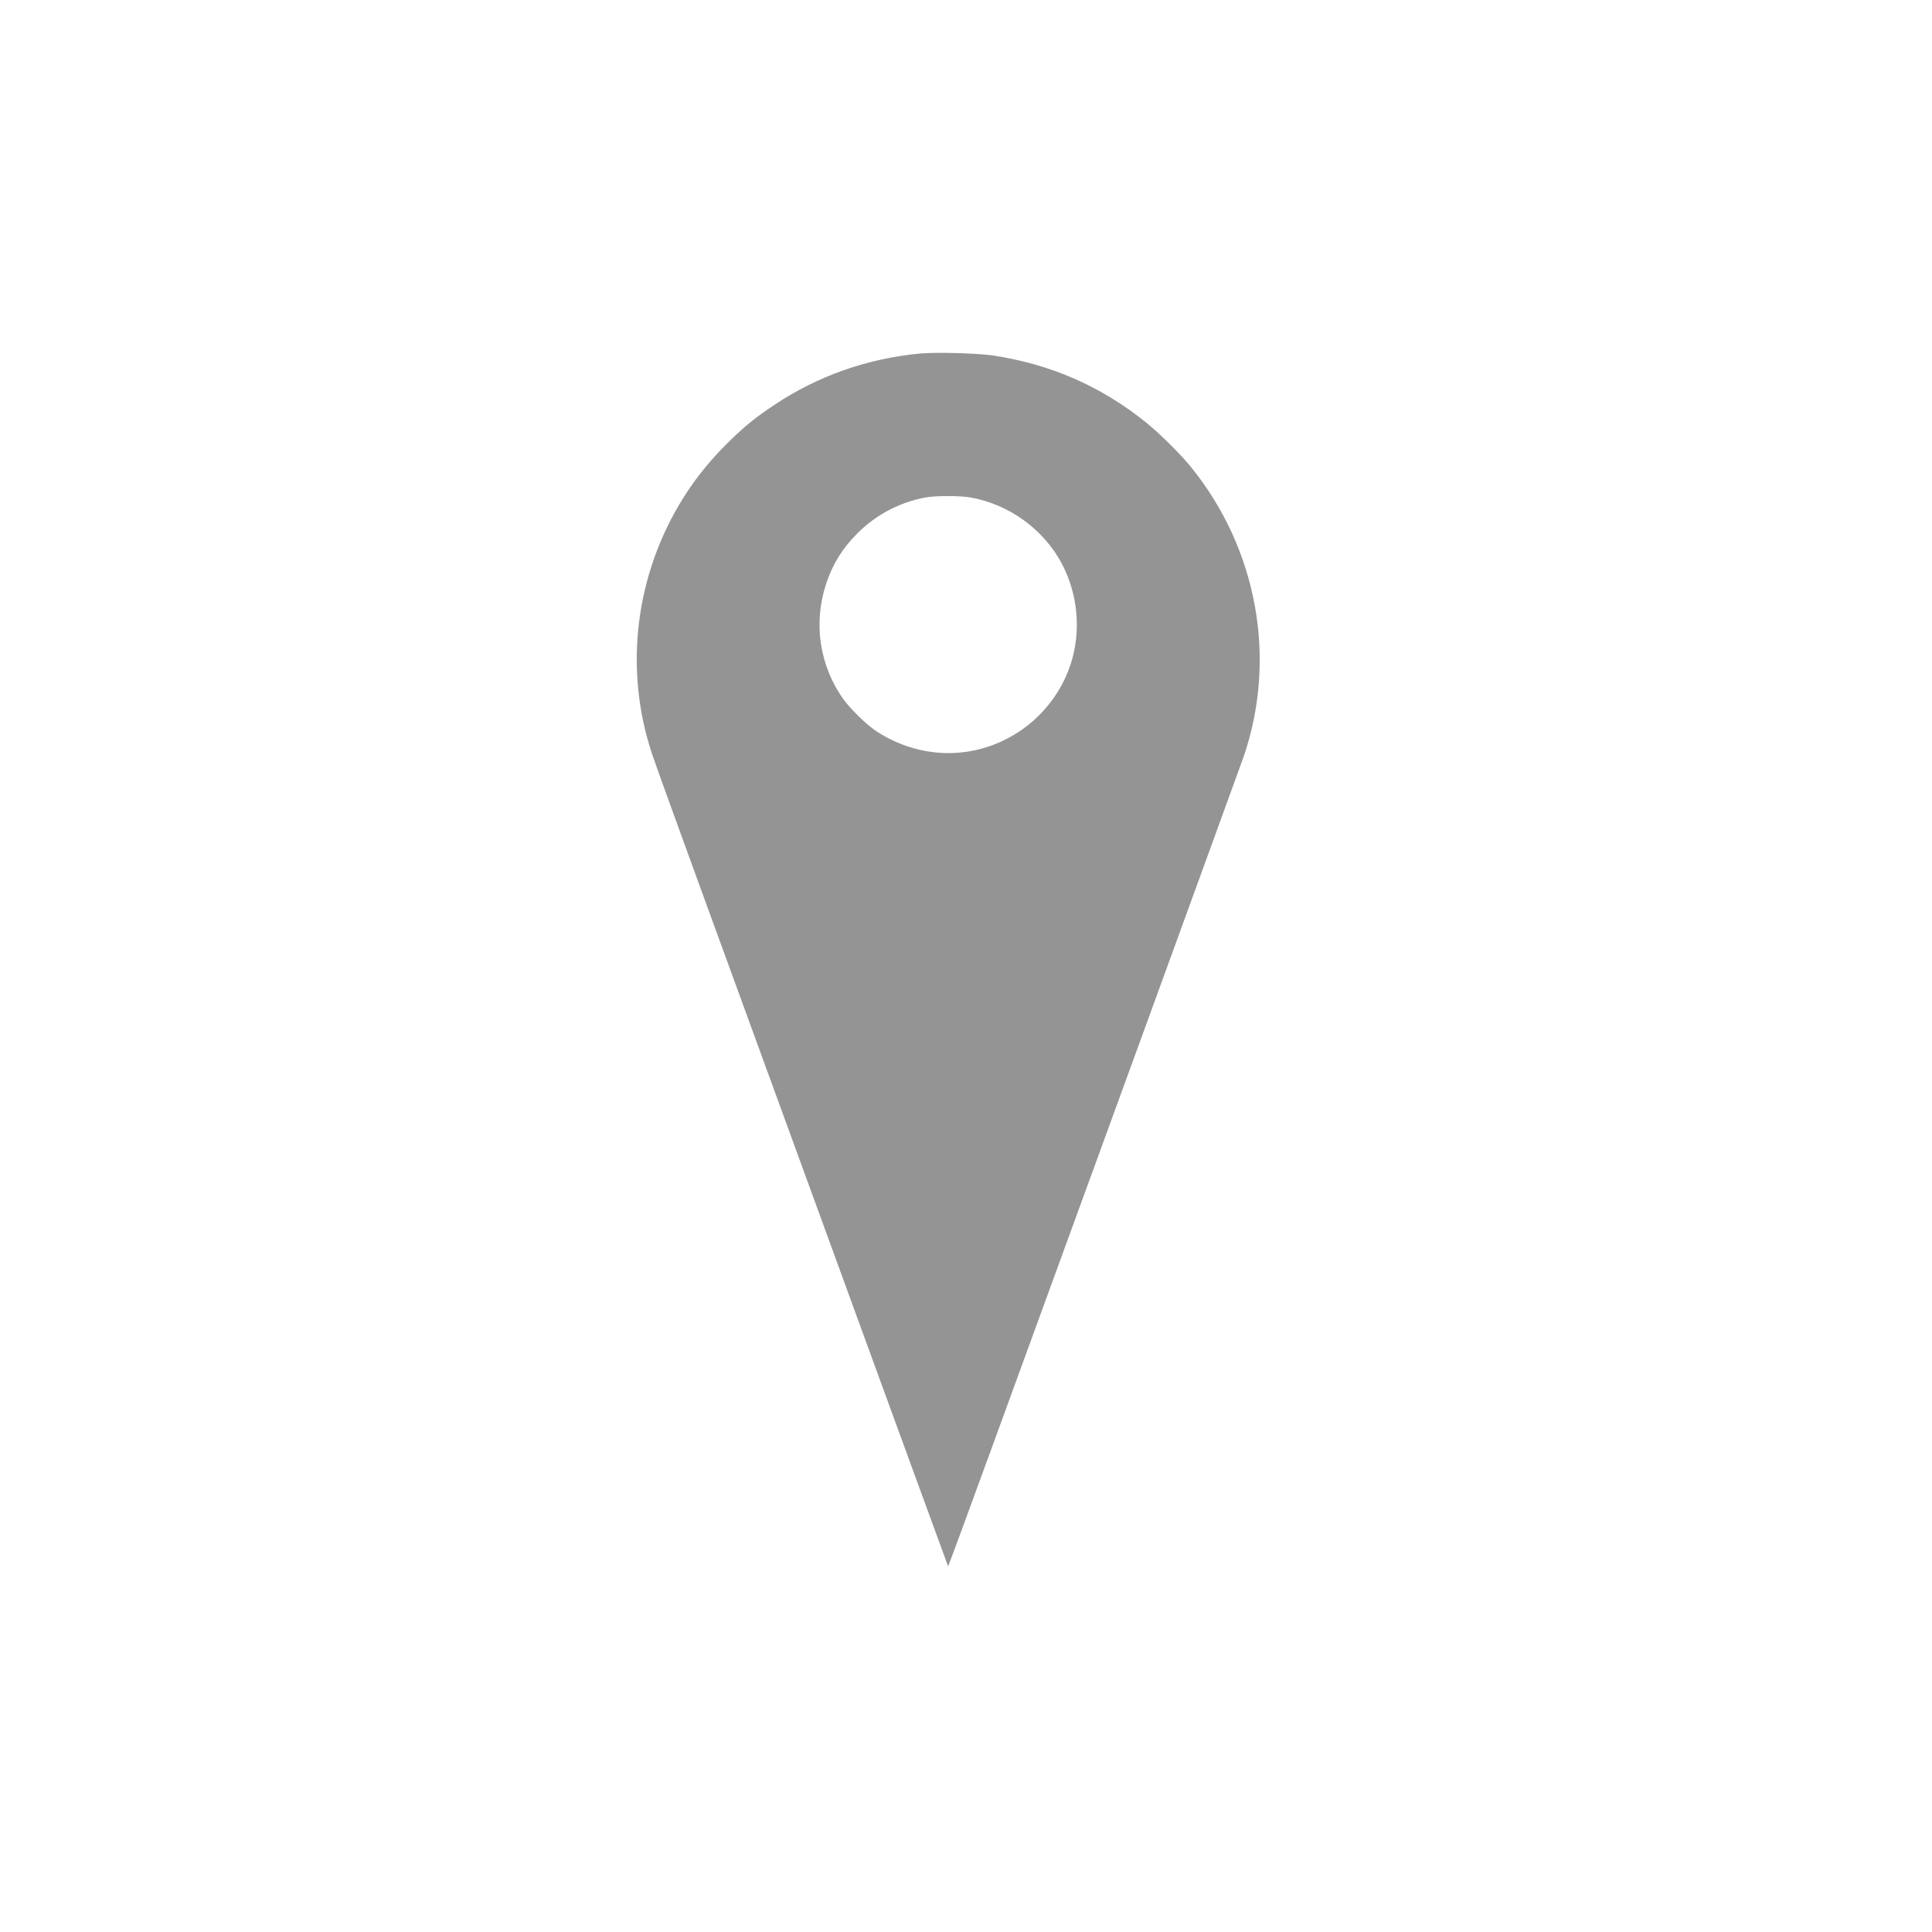 <svg width="57" height="57" viewBox="0 0 57 57" fill="none" xmlns="http://www.w3.org/2000/svg">
  <g filter="url(#filter0_i_3539_164704)">
    <circle cx="28.75" cy="28.969" r="28" fill="white"></circle>
  </g>
  <defs>
    <filter id="filter0_i_3539_164704" x="0.75" y="0.969" width="56" height="56" filterUnits="userSpaceOnUse" color-interpolation-filters="sRGB">
      <feFlood flood-opacity="0" result="BackgroundImageFix"></feFlood>
      <feBlend mode="normal" in="SourceGraphic" in2="BackgroundImageFix" result="shape"></feBlend>
      <feColorMatrix in="SourceAlpha" type="matrix" values="0 0 0 0 0 0 0 0 0 0 0 0 0 0 0 0 0 0 127 0" result="hardAlpha"></feColorMatrix>
      <feOffset></feOffset>
      <feGaussianBlur stdDeviation="5"></feGaussianBlur>
      <feComposite in2="hardAlpha" operator="arithmetic" k2="-1" k3="1"></feComposite>
      <feColorMatrix type="matrix" values="0 0 0 0 0.22 0 0 0 0 0.696 0 0 0 0 0.101 0 0 0 0.2 0"></feColorMatrix>
      <feBlend mode="normal" in2="shape" result="effect1_innerShadow_3539_164704"></feBlend>
    </filter>
  </defs>
  <g transform="matrix(0.003, 0, 0, -0.003, 8.13, 47.511)" fill="#000000" stroke="none" style="">
    <path d="M6335 12360 c-516 -49 -1002 -220 -1425 -502 -175 -116 -281 -200
-419 -333 -193 -185 -350 -375 -478 -579 -474 -754 -590 -1678 -313 -2516 26
-80 241 -676 478 -1325 1892 -5186 2434 -6670 2436 -6672 2 -2 204 547 449
1219 245 673 890 2440 1433 3928 542 1488 1004 2757 1026 2820 328 963 133
2036 -516 2840 -100 125 -313 336 -446 443 -441 355 -936 572 -1505 658 -157
23 -560 34 -720 19z m498 -1415 c381 -67 721 -314 901 -654 158 -301 190 -666
85 -986 -153 -465 -564 -804 -1051 -865 -295 -37 -607 38 -861 207 -95 63
-249 213 -320 310 -238 331 -301 753 -172 1140 65 195 159 347 305 493 184
185 418 308 673 355 102 18 333 18 440 0z" style="fill: rgb(148, 148, 148);"></path>
  </g>
</svg>